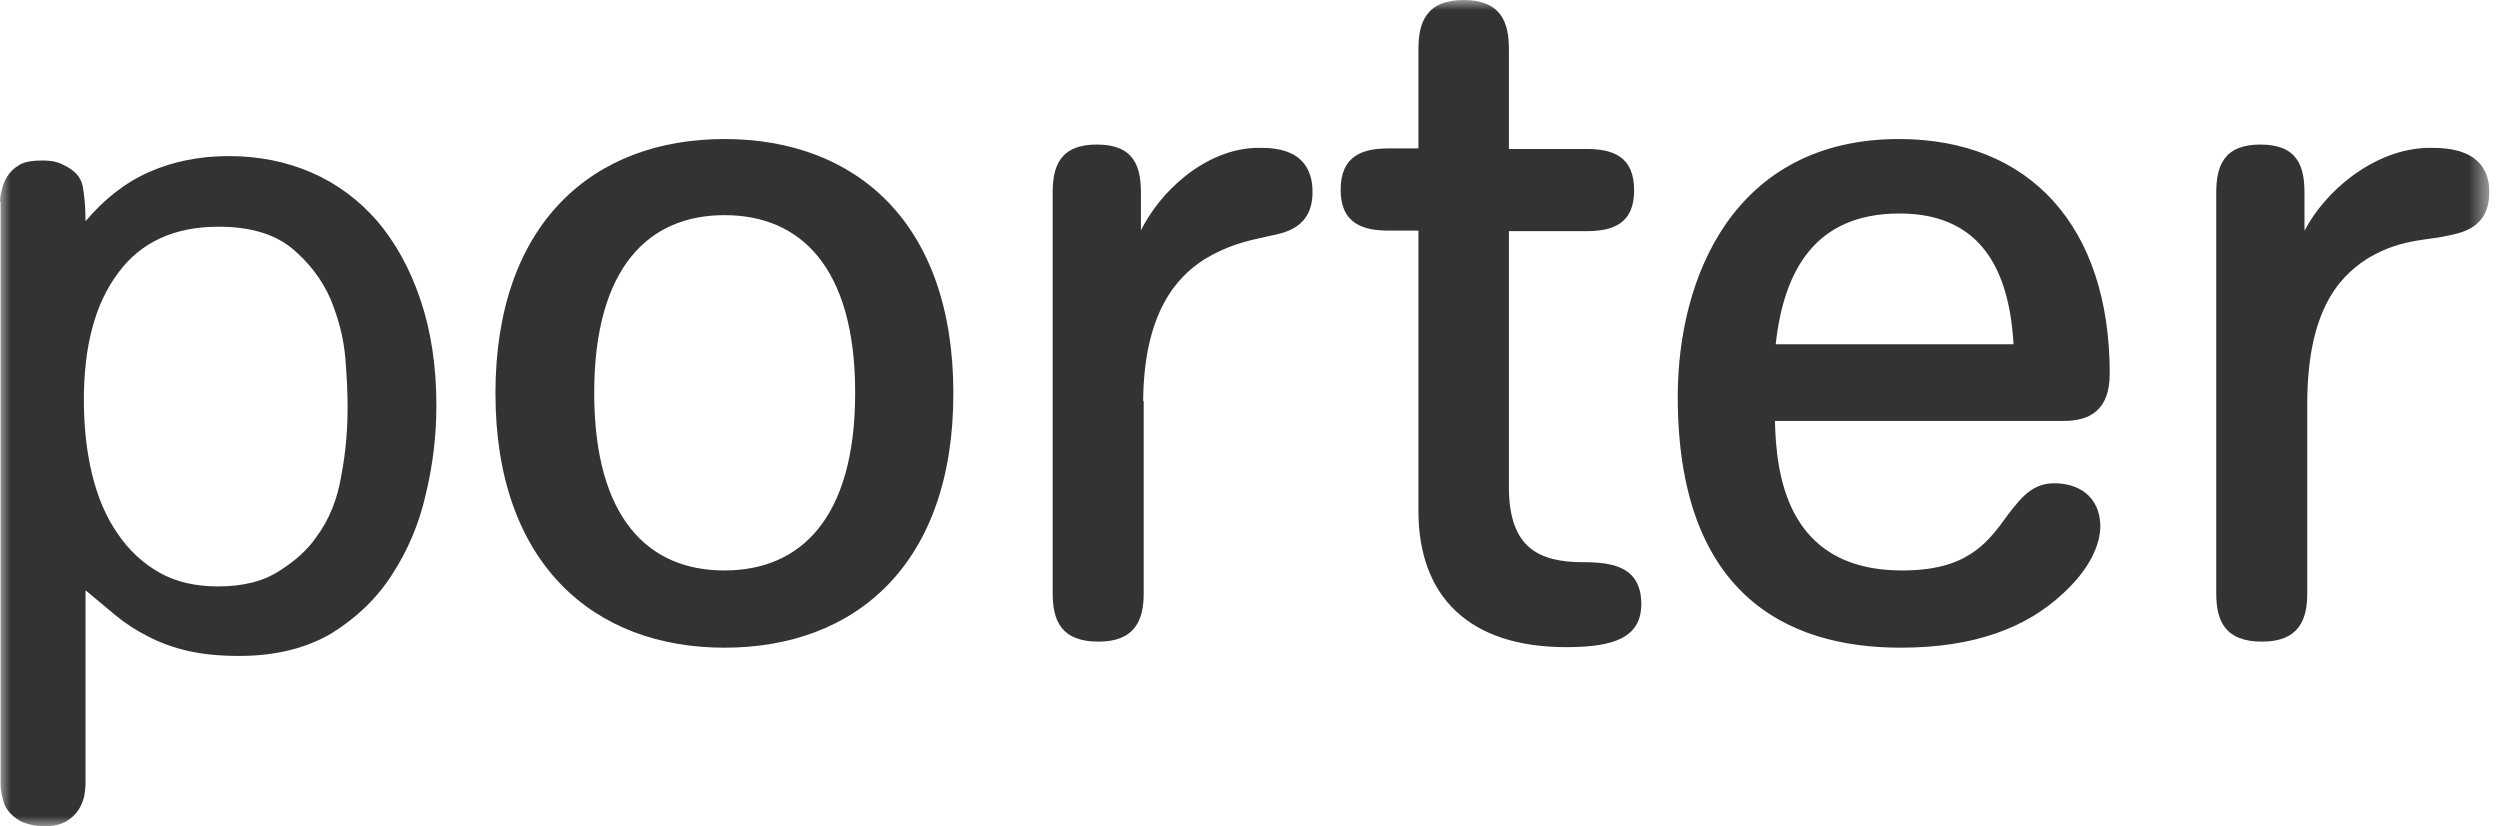 <svg width="121" height="40" viewBox="0 0 121 40" fill="none" xmlns="http://www.w3.org/2000/svg">
<mask id="mask0_4114_5" style="mask-type:luminance" maskUnits="userSpaceOnUse" x="0" y="0" width="121" height="40">
<path d="M120.481 0H0V40H120.481V0Z" fill="white"/>
</mask>
<g mask="url(#mask0_4114_5)">
<path d="M0 9.771C0 9.611 0.027 9.424 0.08 9.21C0.134 8.997 0.214 8.756 0.347 8.543C0.481 8.329 0.668 8.142 0.935 7.982C1.202 7.822 1.575 7.768 2.056 7.768C2.136 7.768 2.296 7.768 2.483 7.795C2.67 7.822 2.884 7.875 3.124 8.009C3.631 8.249 3.925 8.596 4.005 9.023C4.085 9.451 4.139 10.011 4.139 10.706C5.047 9.637 6.061 8.836 7.21 8.329C8.358 7.822 9.64 7.555 11.081 7.555C12.523 7.555 13.858 7.822 15.087 8.356C16.315 8.89 17.383 9.691 18.264 10.706C19.146 11.747 19.84 13.002 20.347 14.497C20.854 15.993 21.121 17.701 21.121 19.624C21.121 21.039 20.961 22.454 20.614 23.896C20.294 25.338 19.733 26.647 18.985 27.795C18.238 28.97 17.25 29.904 16.048 30.652C14.82 31.373 13.351 31.747 11.562 31.747C10.627 31.747 9.826 31.667 9.105 31.507C8.411 31.346 7.744 31.106 7.183 30.812C6.595 30.519 6.061 30.172 5.581 29.771C5.1 29.37 4.619 28.97 4.139 28.569V37.942C4.139 38.102 4.112 38.289 4.085 38.503C4.032 38.716 3.952 38.957 3.818 39.17C3.685 39.384 3.471 39.597 3.204 39.758C2.911 39.918 2.537 39.998 2.083 39.998C1.762 39.998 1.415 39.918 1.068 39.784C0.614 39.544 0.347 39.25 0.214 38.93C0.107 38.609 0.027 38.262 0.027 37.942V9.771H0ZM16.823 19.704C16.823 19.117 16.796 18.316 16.716 17.354C16.636 16.393 16.395 15.432 15.995 14.471C15.594 13.536 14.953 12.708 14.126 12.014C13.271 11.32 12.096 10.973 10.574 10.973C8.438 10.973 6.809 11.72 5.714 13.216C4.593 14.711 4.059 16.767 4.059 19.357C4.059 20.666 4.192 21.867 4.459 22.962C4.726 24.057 5.127 25.018 5.688 25.819C6.222 26.62 6.916 27.261 7.717 27.715C8.518 28.169 9.479 28.382 10.547 28.382C11.749 28.382 12.737 28.142 13.511 27.635C14.286 27.154 14.9 26.593 15.3 26.006C15.941 25.151 16.342 24.137 16.529 22.962C16.742 21.84 16.823 20.746 16.823 19.704Z" fill="#333333"/>
<path d="M35.061 6.861C28.759 6.861 24.113 10.893 24.113 19.038C24.113 27.182 28.786 31.214 35.061 31.214C41.363 31.214 46.009 27.208 46.009 19.038C46.009 10.867 41.363 6.861 35.061 6.861ZM35.061 27.743C31.296 27.743 28.626 25.152 28.626 19.011C28.626 12.869 31.323 10.279 35.061 10.279C38.826 10.279 41.523 12.869 41.523 19.011C41.523 25.152 38.826 27.743 35.061 27.743Z" fill="#333333"/>
<path fill-rule="evenodd" clip-rule="evenodd" d="M27.129 9.804C29.108 7.746 31.882 6.729 35.062 6.729C38.241 6.729 41.016 7.74 42.995 9.793C44.974 11.847 46.143 14.928 46.143 19.038C46.143 23.149 44.974 26.229 42.995 28.283C41.016 30.337 38.241 31.348 35.062 31.348C31.895 31.348 29.121 30.33 27.139 28.273C25.156 26.216 23.98 23.136 23.98 19.038C23.98 14.941 25.15 11.86 27.129 9.804ZM27.321 9.989C25.401 11.984 24.247 14.991 24.247 19.038C24.247 23.085 25.408 26.093 27.331 28.088C29.254 30.083 31.953 31.081 35.062 31.081C38.184 31.081 40.884 30.089 42.803 28.098C44.722 26.106 45.876 23.099 45.876 19.038C45.876 14.978 44.722 11.97 42.803 9.979C40.884 7.987 38.184 6.996 35.062 6.996C31.94 6.996 29.24 7.994 27.321 9.989ZM30.546 12.427C29.431 13.809 28.76 15.958 28.76 19.012C28.76 22.066 29.424 24.214 30.537 25.597C31.645 26.975 33.212 27.61 35.062 27.61C36.912 27.61 38.486 26.975 39.601 25.596C40.72 24.214 41.39 22.065 41.39 19.012C41.39 15.958 40.72 13.809 39.601 12.427C38.486 11.048 36.912 10.413 35.062 10.413C33.226 10.413 31.658 11.048 30.546 12.427ZM30.338 12.259C31.51 10.807 33.16 10.146 35.062 10.146C36.977 10.146 38.634 10.807 39.809 12.259C40.98 13.706 41.657 15.924 41.657 19.012C41.657 22.099 40.98 24.317 39.809 25.764C38.634 27.216 36.977 27.877 35.062 27.877C33.147 27.877 31.496 27.216 30.328 25.764C29.164 24.316 28.493 22.099 28.493 19.012C28.493 15.924 29.171 13.707 30.338 12.259Z" fill="#333333"/>
<path d="M55.194 19.545C55.194 15.059 56.876 13.297 58.211 12.443C59.44 11.695 60.428 11.508 61.389 11.294C62.163 11.134 63.392 10.921 63.392 9.292C63.392 7.289 61.629 7.289 60.908 7.289C58.425 7.289 55.995 9.452 55.087 11.775V9.345C55.087 8.063 54.767 7.129 53.085 7.129C51.402 7.129 51.082 8.09 51.082 9.345V28.704C51.082 29.986 51.456 30.921 53.165 30.921C54.847 30.921 55.221 29.959 55.221 28.704V19.545H55.194Z" fill="#333333"/>
<path fill-rule="evenodd" clip-rule="evenodd" d="M51.345 7.688C51.669 7.245 52.219 6.996 53.085 6.996C53.951 6.996 54.5 7.238 54.825 7.678C55.142 8.109 55.221 8.701 55.221 9.346V11.149C55.71 10.177 56.447 9.264 57.324 8.558C58.372 7.713 59.629 7.156 60.909 7.156H60.916C61.275 7.156 61.92 7.156 62.478 7.419C62.762 7.553 63.026 7.757 63.219 8.064C63.411 8.371 63.526 8.772 63.526 9.292C63.526 10.148 63.2 10.651 62.757 10.955C62.349 11.235 61.852 11.337 61.477 11.414C61.457 11.418 61.437 11.422 61.418 11.426C61.361 11.438 61.303 11.451 61.246 11.464C60.34 11.663 59.417 11.866 58.283 12.557C57.631 12.974 56.895 13.612 56.321 14.695C55.757 15.758 55.345 17.258 55.329 19.413H55.355V28.705C55.355 29.34 55.262 29.932 54.93 30.365C54.593 30.806 54.032 31.055 53.165 31.055C52.287 31.055 51.719 30.814 51.378 30.376C51.042 29.945 50.949 29.353 50.949 28.705V9.346C50.949 8.713 51.028 8.122 51.345 7.688ZM55.088 19.68H55.061V19.546C55.061 17.287 55.485 15.702 56.085 14.57C56.685 13.438 57.458 12.768 58.14 12.331L58.143 12.329C59.316 11.615 60.277 11.403 61.185 11.204C61.244 11.191 61.302 11.178 61.361 11.165L61.363 11.164C61.379 11.161 61.395 11.158 61.411 11.154C61.795 11.075 62.244 10.983 62.606 10.735C62.971 10.484 63.259 10.066 63.259 9.292C63.259 8.812 63.153 8.462 62.993 8.206C62.832 7.949 62.611 7.777 62.364 7.661C61.864 7.425 61.273 7.423 60.909 7.423C59.706 7.423 58.506 7.948 57.492 8.766C56.477 9.583 55.657 10.686 55.212 11.824L54.955 12.484V9.346C54.955 8.709 54.873 8.193 54.61 7.836C54.354 7.489 53.902 7.263 53.085 7.263C52.27 7.263 51.818 7.495 51.561 7.846C51.297 8.207 51.216 8.723 51.216 9.346V28.705C51.216 29.339 51.31 29.855 51.589 30.212C51.861 30.561 52.335 30.788 53.165 30.788C53.981 30.788 54.448 30.556 54.718 30.203C54.994 29.841 55.088 29.325 55.088 28.705V19.68Z" fill="#333333"/>
<path d="M67.24 11.027C65.985 11.027 65.023 10.707 65.023 9.185C65.023 7.636 65.985 7.316 67.24 7.316H68.788V2.376C68.788 1.094 69.162 0.133 70.844 0.133C72.527 0.133 72.901 1.094 72.901 2.376V7.342H76.746C78.027 7.342 78.962 7.663 78.962 9.212C78.962 10.734 78.027 11.054 76.746 11.054H72.901V23.577C72.901 26.595 74.423 27.342 76.612 27.342C78.054 27.342 79.309 27.556 79.309 29.238C79.309 30.734 78.108 31.188 75.811 31.188C71.192 31.188 68.788 28.811 68.788 24.726V11.027H67.24Z" fill="#333333"/>
<path fill-rule="evenodd" clip-rule="evenodd" d="M69.289 0.855C69.013 1.22 68.919 1.743 68.919 2.377V7.45H67.237C66.614 7.45 66.096 7.531 65.734 7.78C65.383 8.022 65.154 8.441 65.154 9.186C65.154 9.916 65.382 10.329 65.733 10.567C66.095 10.814 66.614 10.895 67.237 10.895H68.919V24.726C68.919 26.743 69.511 28.319 70.656 29.392C71.801 30.466 73.52 31.055 75.808 31.055C76.954 31.055 77.8 30.94 78.357 30.655C78.633 30.515 78.834 30.334 78.967 30.107C79.101 29.879 79.172 29.595 79.172 29.239C79.172 28.835 79.097 28.529 78.97 28.297C78.844 28.066 78.662 27.899 78.435 27.778C77.974 27.532 77.331 27.477 76.609 27.477C75.504 27.477 74.536 27.289 73.845 26.693C73.15 26.094 72.764 25.107 72.764 23.578V10.921H76.743C77.379 10.921 77.897 10.84 78.256 10.594C78.603 10.356 78.825 9.944 78.825 9.212C78.825 8.466 78.602 8.048 78.255 7.807C77.897 7.558 77.379 7.477 76.743 7.477H72.764V2.377C72.764 1.743 72.67 1.22 72.394 0.855C72.124 0.499 71.657 0.267 70.841 0.267C70.026 0.267 69.559 0.499 69.289 0.855ZM69.076 0.694C69.413 0.249 69.975 0 70.841 0C71.708 0 72.269 0.249 72.607 0.694C72.938 1.13 73.031 1.728 73.031 2.377V7.21H76.743C77.388 7.21 77.978 7.289 78.408 7.587C78.848 7.894 79.092 8.41 79.092 9.212C79.092 10.002 78.848 10.512 78.407 10.814C77.978 11.109 77.388 11.188 76.743 11.188H73.031V23.578C73.031 25.066 73.406 25.962 74.019 26.491C74.637 27.023 75.525 27.21 76.609 27.21C77.329 27.21 78.035 27.261 78.561 27.542C78.828 27.685 79.05 27.887 79.204 28.169C79.358 28.45 79.439 28.802 79.439 29.239C79.439 29.631 79.361 29.964 79.198 30.242C79.034 30.52 78.791 30.733 78.479 30.893C77.861 31.209 76.959 31.322 75.808 31.322C73.477 31.322 71.684 30.722 70.473 29.587C69.261 28.45 68.652 26.795 68.652 24.726V11.162H67.237C66.604 11.162 66.015 11.082 65.583 10.788C65.139 10.486 64.887 9.977 64.887 9.186C64.887 8.382 65.138 7.866 65.582 7.56C66.014 7.262 66.604 7.183 67.237 7.183H68.652V2.377C68.652 1.728 68.745 1.13 69.076 0.694Z" fill="#333333"/>
<path d="M99.436 23.524C98.528 23.524 98.021 24.004 97.246 25.046C96.232 26.461 95.191 27.743 92.066 27.743C86.138 27.743 85.818 22.616 85.765 20.239H99.863C101.038 20.239 101.973 19.812 101.973 18.076C101.973 11 98.128 6.861 91.906 6.861C84.029 6.861 81.332 13.457 81.332 19.198C81.332 28.57 86.432 31.214 91.986 31.214C95.538 31.214 98.021 30.253 99.757 28.624C100.985 27.502 101.519 26.354 101.519 25.446C101.492 24.084 100.504 23.524 99.436 23.524ZM91.933 10.199C96.392 10.199 97.433 13.644 97.594 16.795H85.791C86.165 13.056 87.741 10.199 91.933 10.199Z" fill="#333333"/>
<path fill-rule="evenodd" clip-rule="evenodd" d="M83.56 10.801C85.244 8.399 87.928 6.729 91.911 6.729C95.052 6.729 97.608 7.774 99.376 9.726C101.143 11.677 102.111 14.516 102.111 18.077C102.111 18.968 101.871 19.553 101.45 19.911C101.033 20.265 100.467 20.373 99.868 20.373H85.906C85.938 21.564 86.054 23.331 86.835 24.821C87.24 25.592 87.822 26.287 88.662 26.791C89.502 27.294 90.609 27.61 92.071 27.61C93.614 27.61 94.629 27.293 95.38 26.813C96.134 26.331 96.636 25.676 97.143 24.968L97.144 24.966C97.532 24.445 97.862 24.051 98.216 23.788C98.577 23.52 98.959 23.391 99.441 23.391C99.996 23.391 100.543 23.536 100.957 23.871C101.374 24.209 101.643 24.728 101.657 25.444V25.447C101.657 26.405 101.096 27.586 99.852 28.722C98.086 30.379 95.567 31.348 91.991 31.348C89.195 31.348 86.493 30.683 84.49 28.819C82.485 26.953 81.203 23.908 81.203 19.198C81.203 16.31 81.881 13.197 83.56 10.801ZM83.779 10.954C82.141 13.291 81.47 16.346 81.47 19.198C81.47 23.861 82.738 26.824 84.672 28.623C86.607 30.424 89.233 31.081 91.991 31.081C95.517 31.081 97.965 30.127 99.67 28.527L99.671 28.526C100.882 27.42 101.389 26.305 101.39 25.448C101.377 24.803 101.139 24.361 100.789 24.079C100.435 23.793 99.953 23.658 99.441 23.658C99.015 23.658 98.689 23.769 98.376 24.002C98.056 24.239 97.746 24.605 97.359 25.125C96.852 25.833 96.325 26.526 95.524 27.038C94.72 27.552 93.652 27.877 92.071 27.877C90.569 27.877 89.413 27.552 88.524 27.02C87.635 26.487 87.022 25.752 86.599 24.945C85.755 23.335 85.662 21.431 85.636 20.243L85.633 20.106H99.868C100.444 20.106 100.932 20.001 101.277 19.708C101.617 19.418 101.844 18.922 101.844 18.077C101.844 14.562 100.889 11.794 99.178 9.906C97.469 8.019 94.991 6.996 91.911 6.996C88.016 6.996 85.413 8.623 83.779 10.954ZM85.944 16.662H97.457C97.367 15.138 97.062 13.578 96.269 12.39C95.458 11.175 94.126 10.333 91.937 10.333C89.876 10.333 88.474 11.034 87.538 12.18C86.622 13.302 86.14 14.866 85.944 16.662ZM87.331 12.011C88.325 10.794 89.807 10.066 91.937 10.066C94.208 10.066 95.626 10.947 96.491 12.242C97.349 13.527 97.651 15.205 97.732 16.788L97.739 16.929H85.648L85.663 16.782C85.851 14.901 86.343 13.222 87.331 12.011Z" fill="#333333"/>
<path d="M111.533 19.545C111.533 15.059 113.056 13.351 114.444 12.443C116.073 11.428 117.408 11.508 118.343 11.294C119.144 11.134 120.345 10.921 120.345 9.292C120.345 7.289 118.343 7.289 117.595 7.289C114.951 7.289 112.308 9.505 111.399 11.775V9.345C111.399 8.063 111.079 7.129 109.397 7.129C107.715 7.129 107.395 8.09 107.395 9.345V28.704C107.395 29.986 107.768 30.921 109.477 30.921C111.159 30.921 111.533 29.959 111.533 28.704V19.545Z" fill="#333333"/>
<path fill-rule="evenodd" clip-rule="evenodd" d="M107.662 7.688C107.986 7.245 108.535 6.996 109.401 6.996C110.268 6.996 110.817 7.238 111.141 7.678C111.459 8.109 111.537 8.701 111.537 9.346V11.168C112.041 10.206 112.829 9.289 113.77 8.575C114.891 7.725 116.241 7.156 117.599 7.156H117.606C117.978 7.156 118.688 7.156 119.307 7.417C119.621 7.549 119.917 7.751 120.134 8.058C120.352 8.365 120.483 8.769 120.483 9.292C120.483 10.146 120.164 10.65 119.725 10.954C119.313 11.239 118.808 11.34 118.419 11.417C118.404 11.42 118.39 11.423 118.374 11.426C118.129 11.482 117.864 11.518 117.579 11.557C116.736 11.672 115.717 11.81 114.52 12.556C113.842 13 113.133 13.637 112.591 14.713C112.05 15.791 111.671 17.318 111.671 19.546V28.705C111.671 29.34 111.578 29.932 111.247 30.365C110.909 30.806 110.349 31.055 109.482 31.055C108.604 31.055 108.036 30.814 107.694 30.376C107.359 29.945 107.266 29.353 107.266 28.705V9.346C107.266 8.713 107.345 8.122 107.662 7.688ZM107.877 7.846C107.614 8.207 107.533 8.723 107.533 9.346V28.705C107.533 29.339 107.626 29.855 107.905 30.212C108.178 30.561 108.651 30.788 109.482 30.788C110.298 30.788 110.765 30.556 111.035 30.203C111.311 29.841 111.404 29.325 111.404 28.705V19.546C111.404 17.288 111.787 15.718 112.354 14.593C112.92 13.466 113.666 12.795 114.376 12.332L114.378 12.33C115.629 11.55 116.729 11.401 117.579 11.286C117.852 11.248 118.099 11.215 118.317 11.165L118.321 11.164C118.331 11.162 118.341 11.16 118.351 11.158C118.75 11.079 119.208 10.987 119.573 10.735C119.934 10.485 120.216 10.067 120.216 9.292C120.216 8.815 120.097 8.468 119.916 8.212C119.734 7.955 119.484 7.781 119.203 7.663C118.637 7.425 117.976 7.423 117.599 7.423C116.314 7.423 115.019 7.963 113.932 8.788C112.843 9.613 111.972 10.716 111.529 11.825L111.27 12.469V9.346C111.27 8.709 111.19 8.193 110.926 7.836C110.67 7.489 110.219 7.263 109.401 7.263C108.586 7.263 108.134 7.495 107.877 7.846Z" fill="#333333"/>
</g>
</svg>
